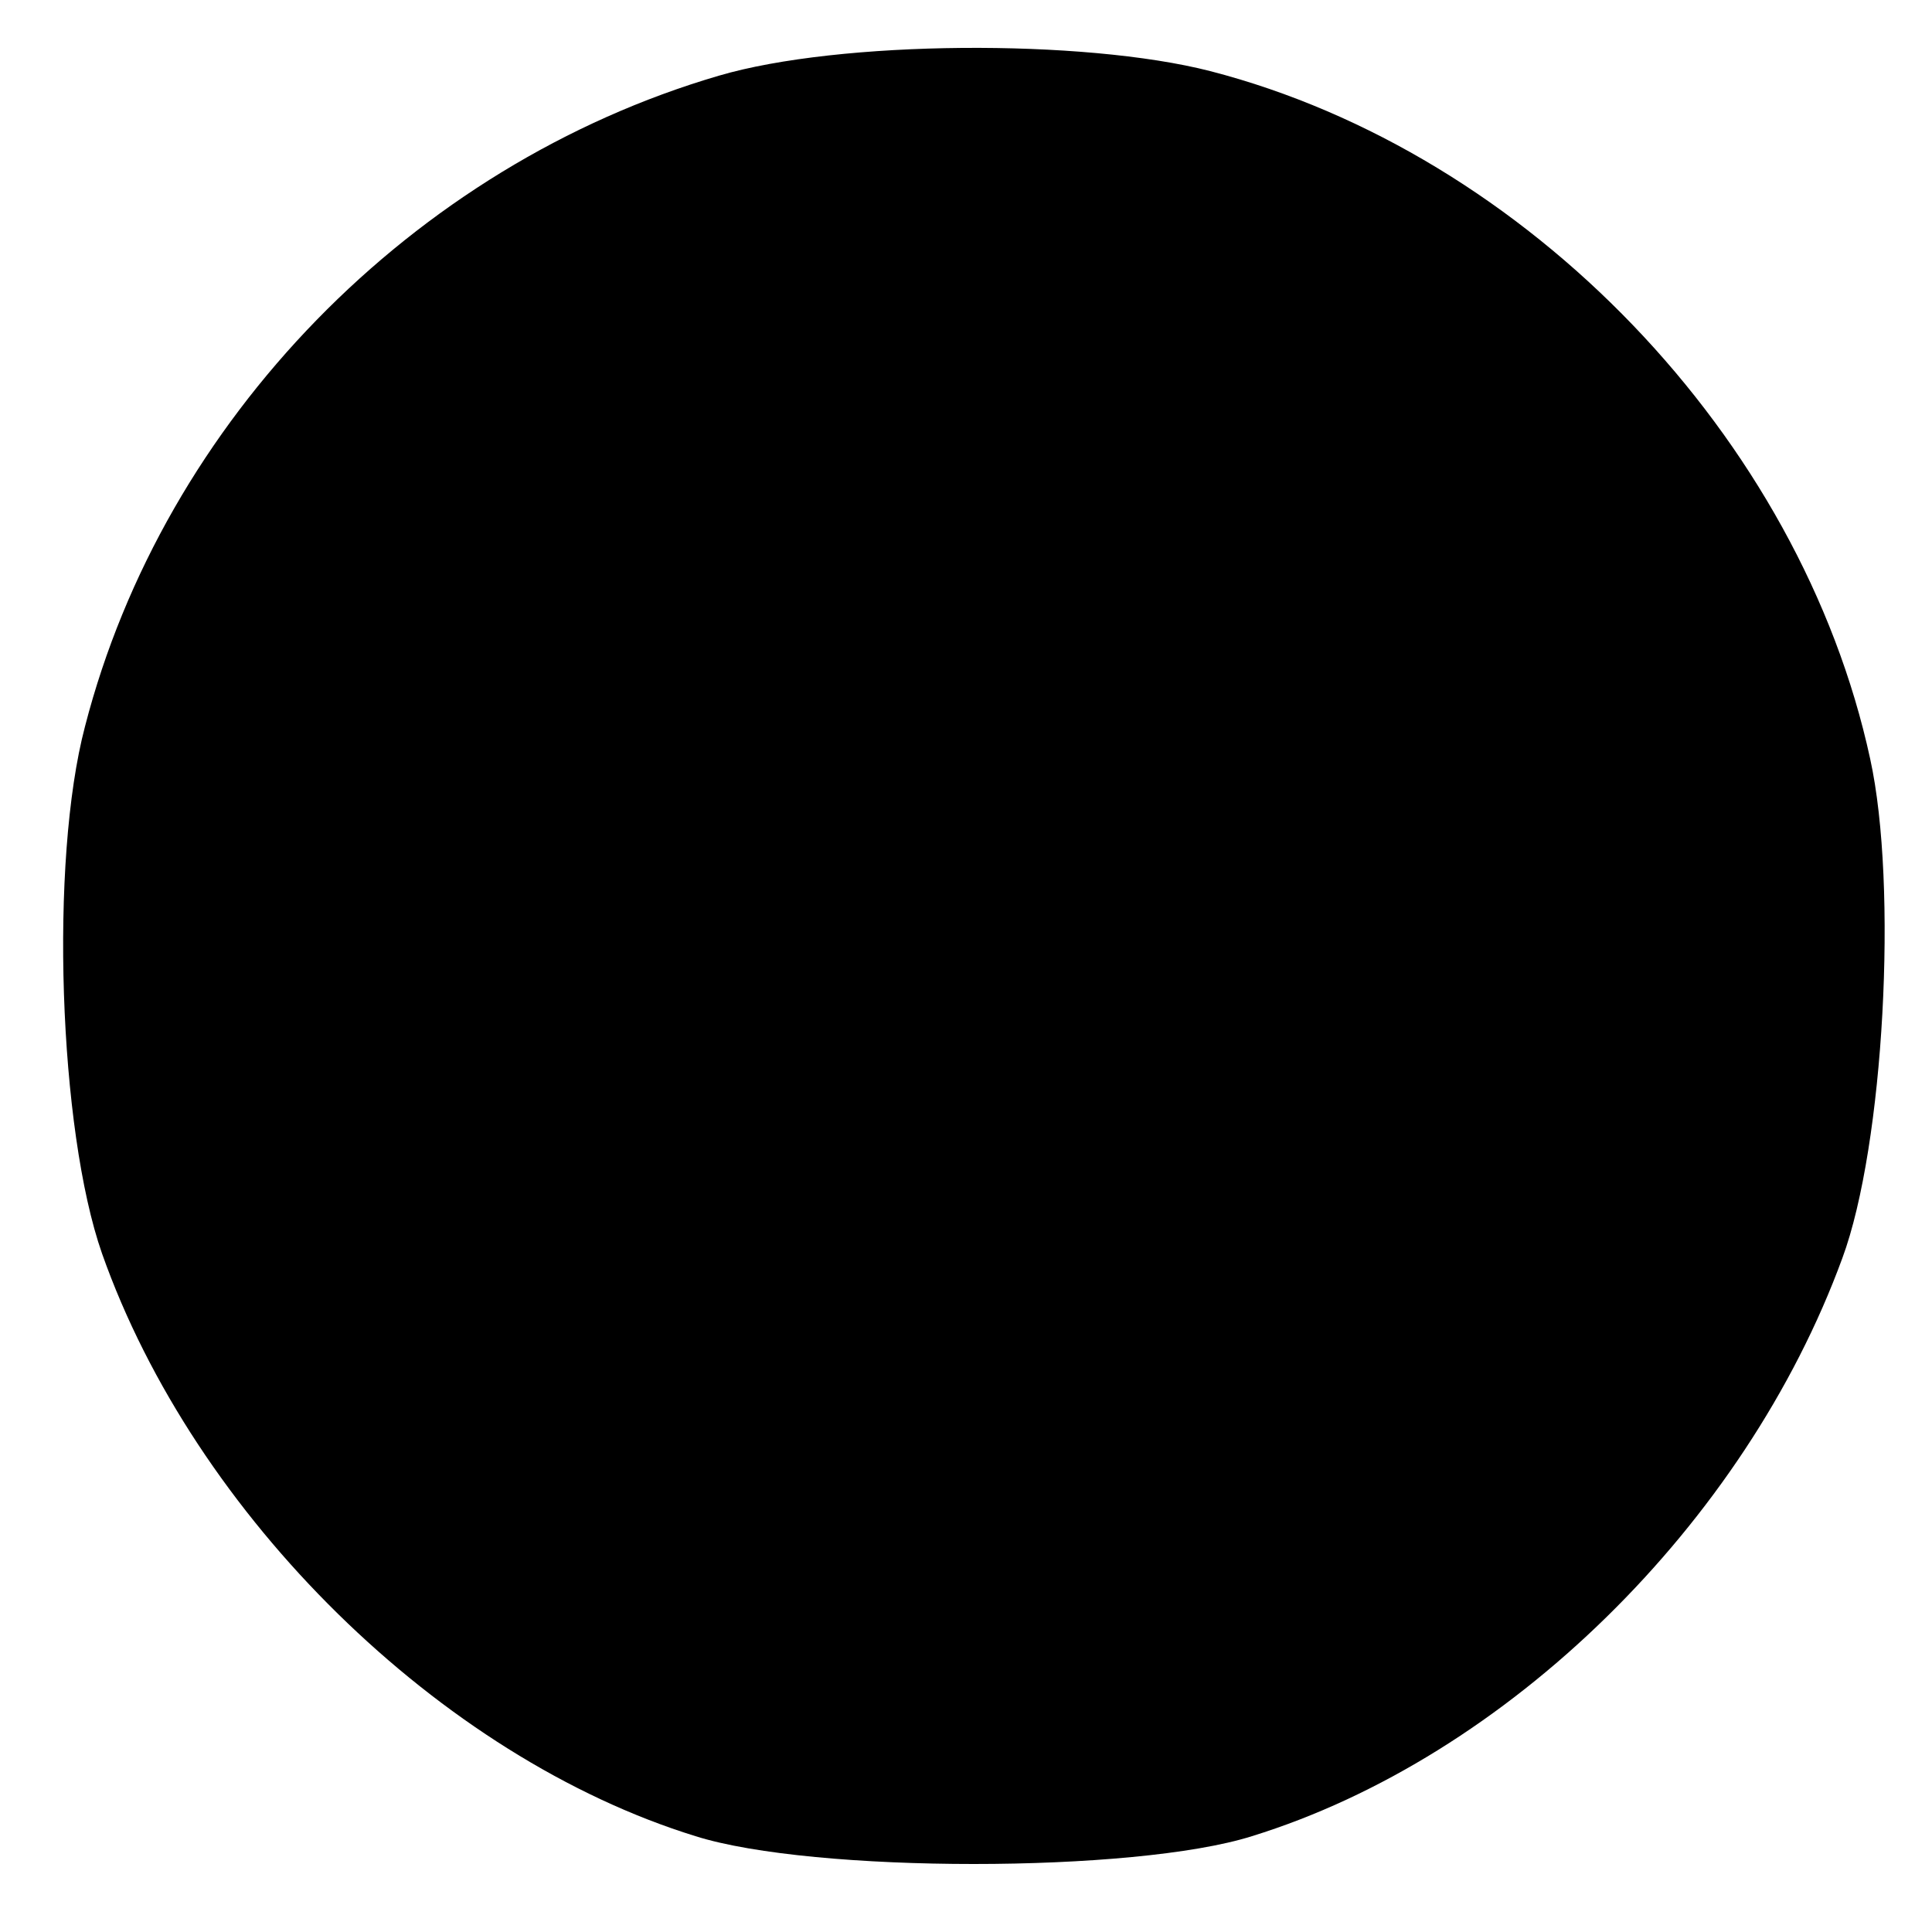 <?xml version="1.0" standalone="no"?>
<!DOCTYPE svg PUBLIC "-//W3C//DTD SVG 20010904//EN"
 "http://www.w3.org/TR/2001/REC-SVG-20010904/DTD/svg10.dtd">
<svg version="1.0" xmlns="http://www.w3.org/2000/svg"
 width="125pt" height="125pt" viewBox="0 0 125 125"
 preserveAspectRatio="xMidYMid meet">
<g transform="translate(0,125) scale(0.1,-0.1)"
fill="#000000" stroke="none">
<path d="M465 1201 c-198 -58 -359 -223 -410 -421 -23 -87 -17 -261 11 -341
60 -170 219 -326 384 -377 76 -24 284 -24 360 0 165 51 319 202 382 374 27 73
36 241 18 323 -45 208 -222 392 -427 445 -82 21 -240 20 -318 -3z"/>
</g>
</svg>
